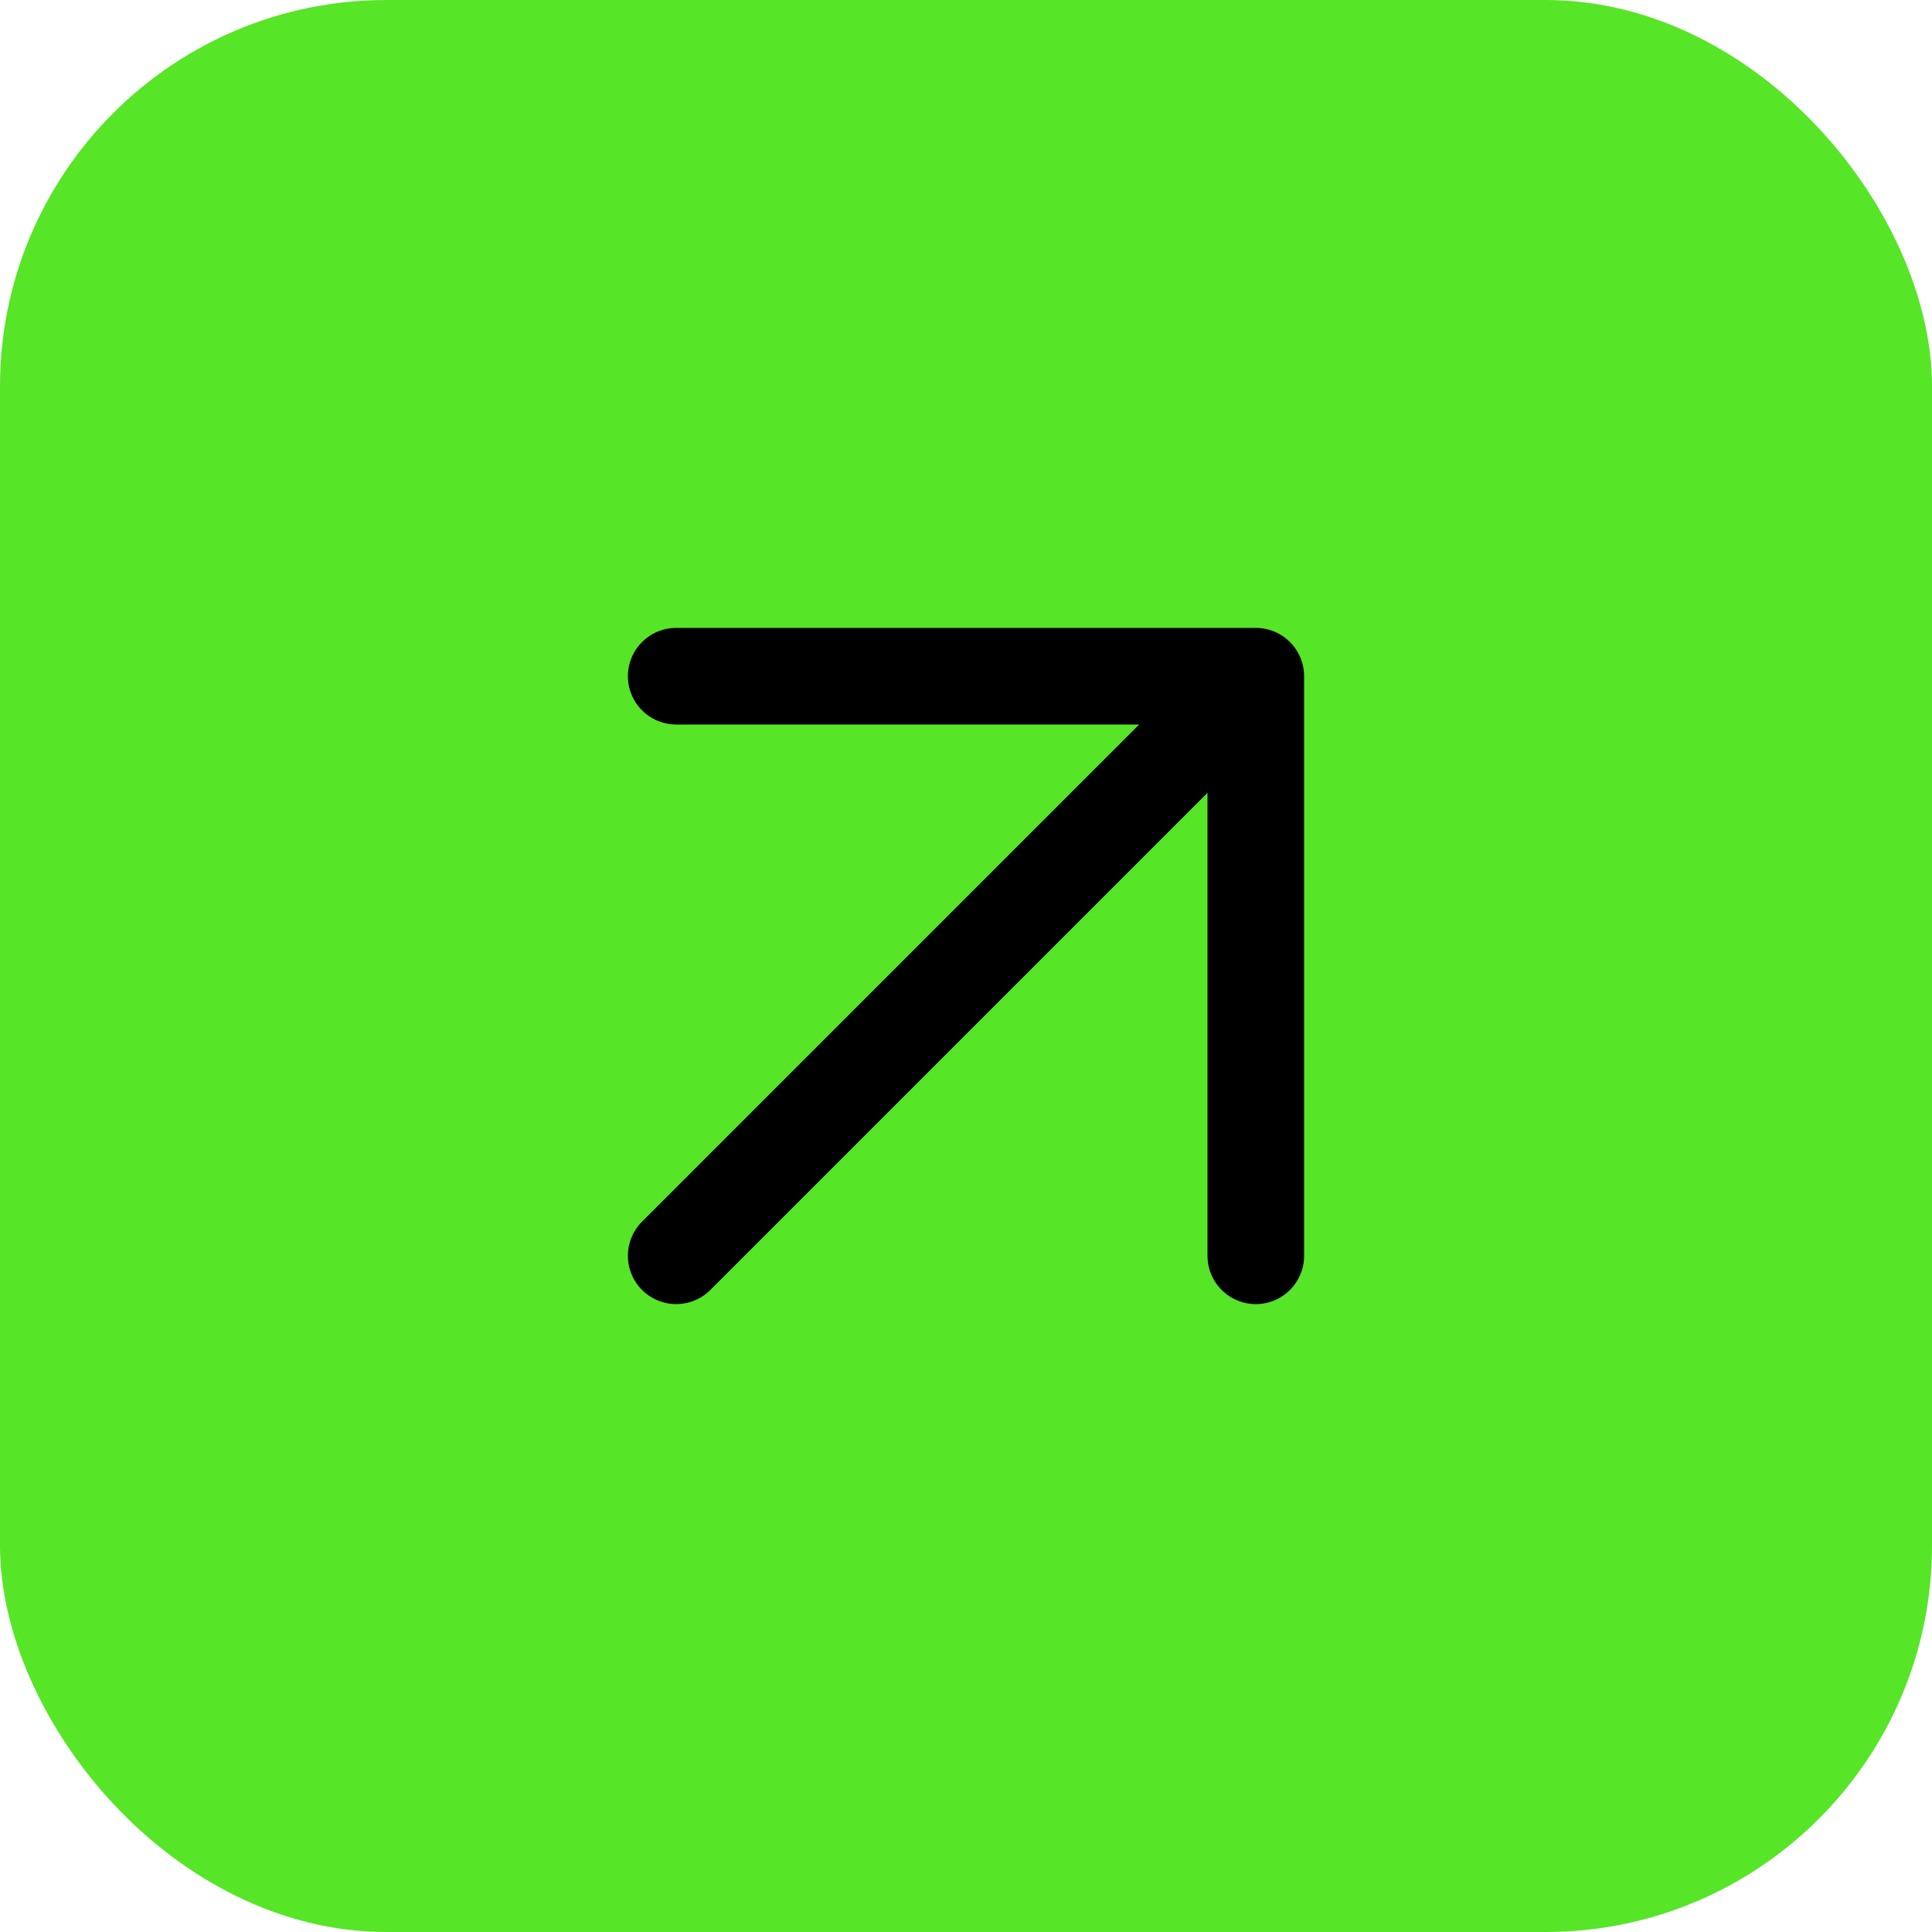 <?xml version="1.0" encoding="UTF-8"?> <svg xmlns="http://www.w3.org/2000/svg" width="40" height="40" viewBox="0 0 40 40" fill="none"><rect width="40" height="40" rx="8" fill="#56E527"></rect><path d="M14 26L26 14M26 14H14M26 14V26" stroke="black" stroke-width="2" stroke-linecap="round"></path></svg> 